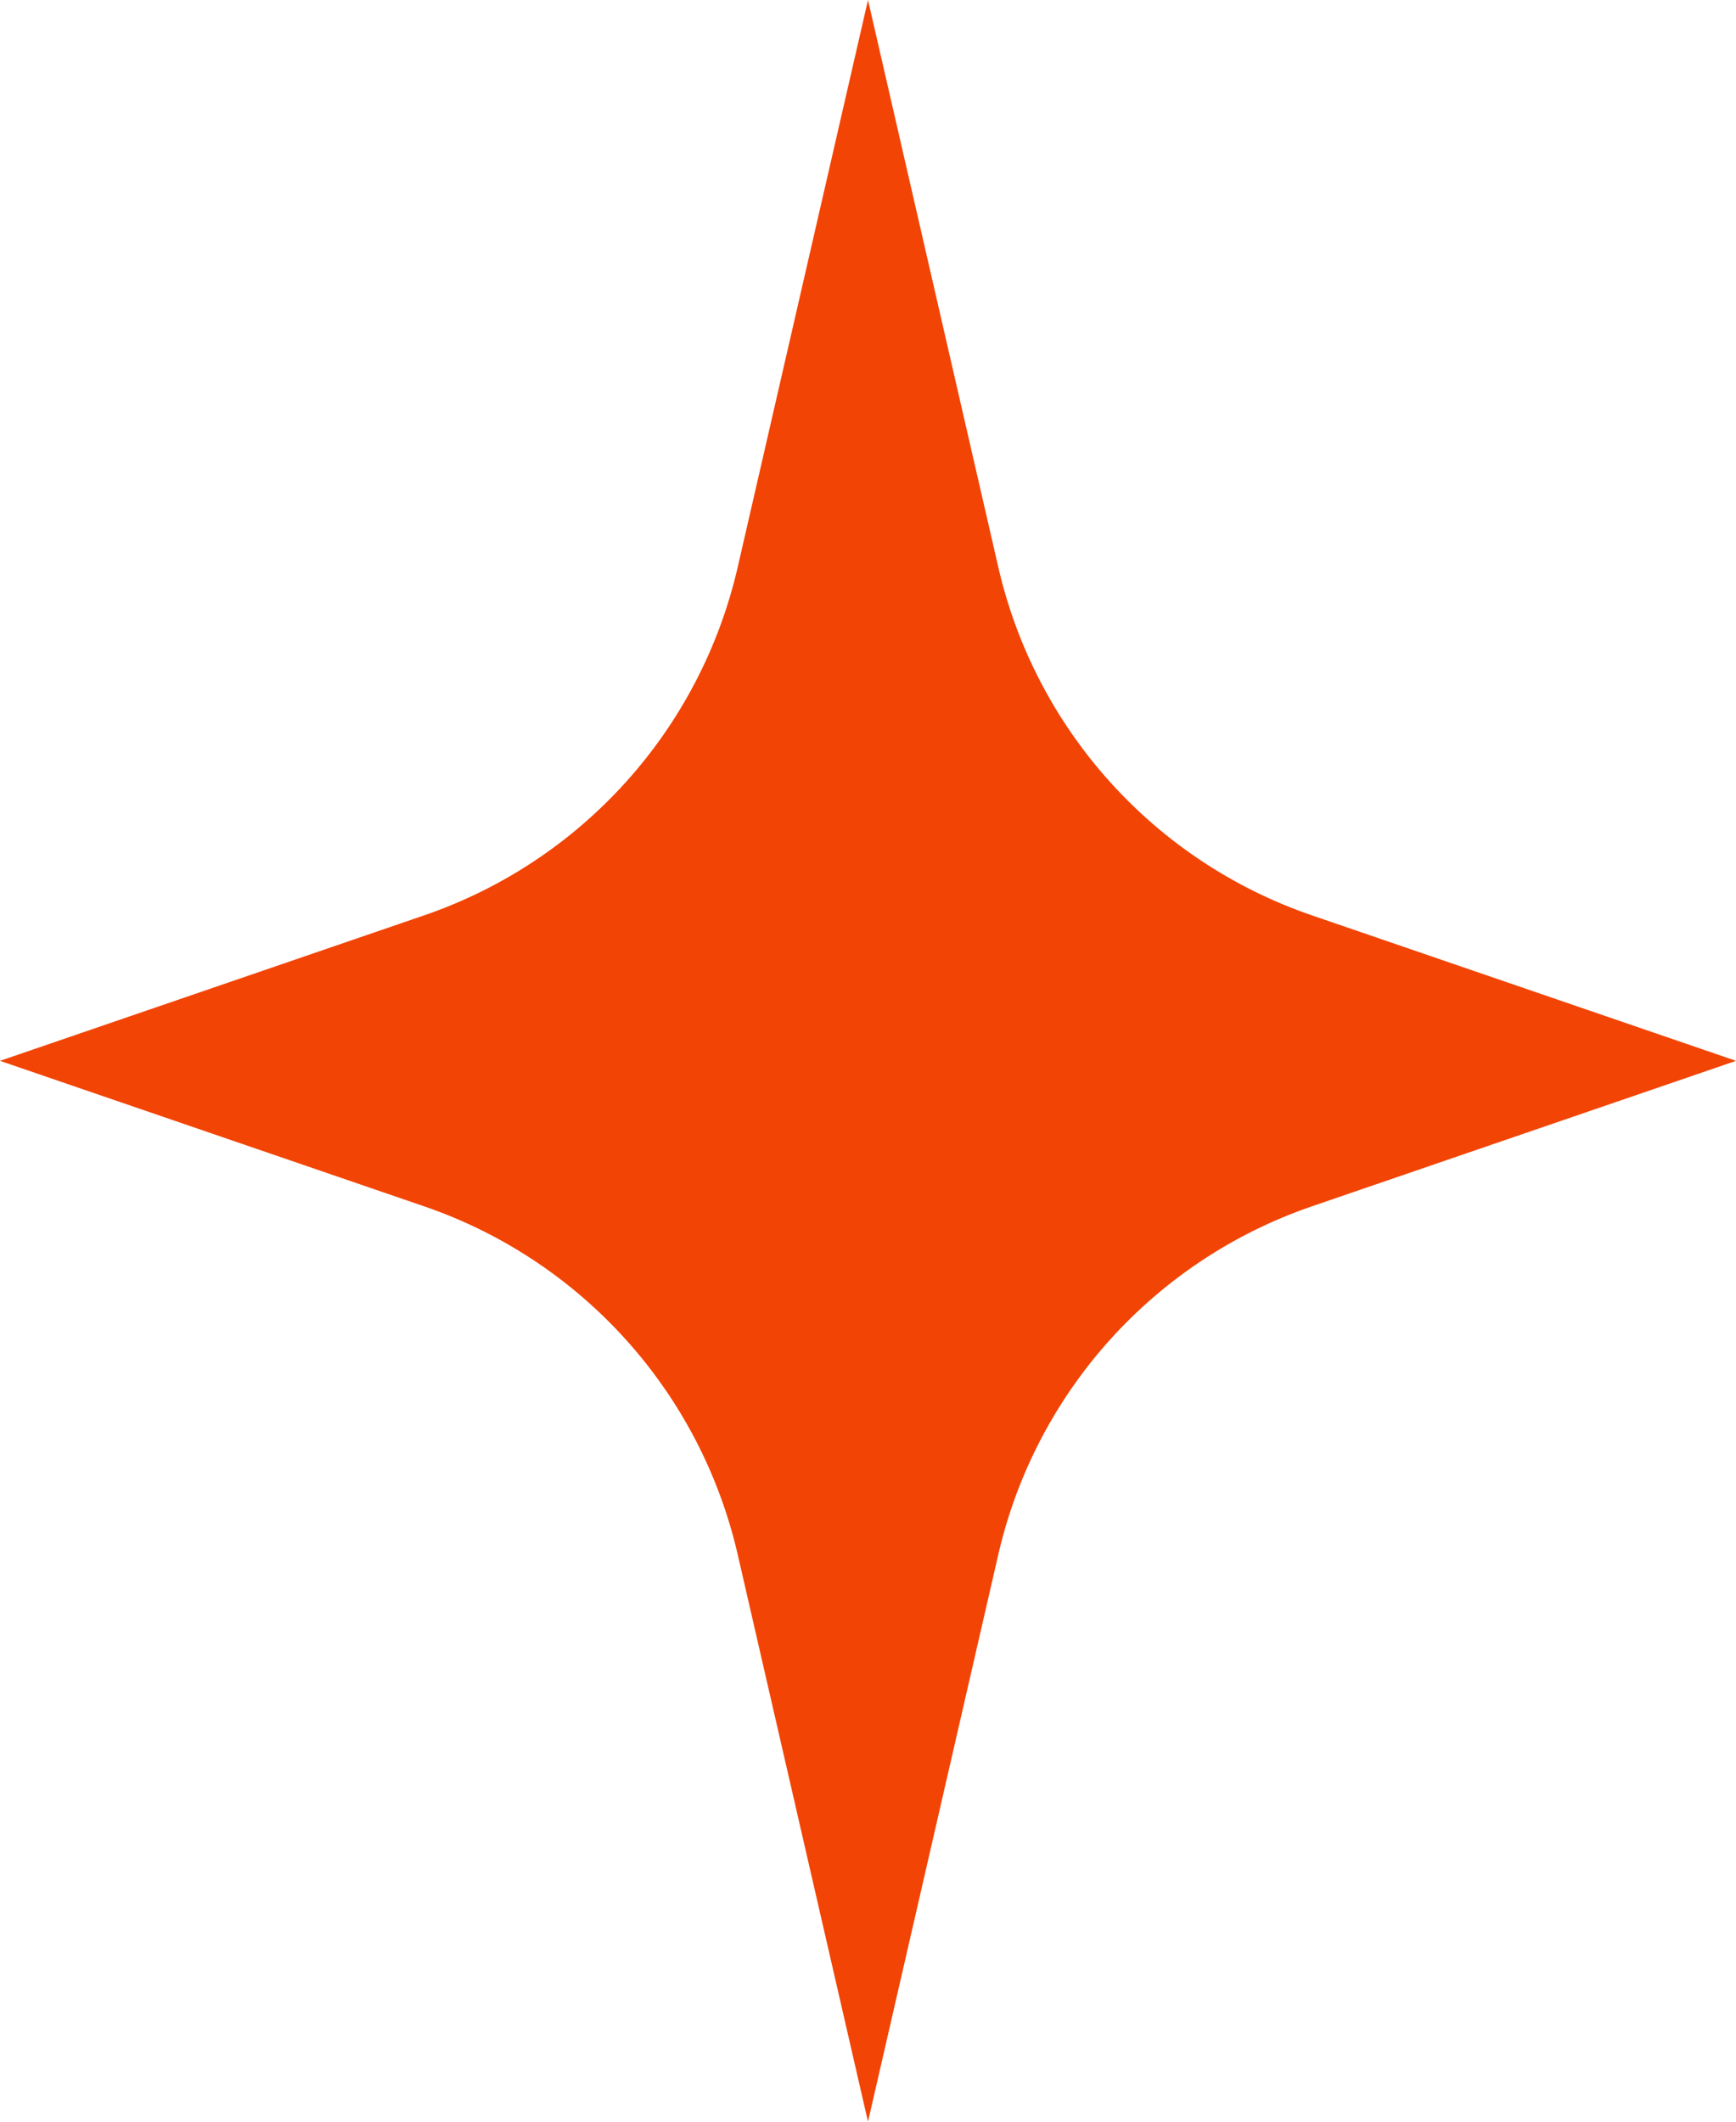 <?xml version="1.0" encoding="UTF-8"?> <svg xmlns="http://www.w3.org/2000/svg" width="18" height="22" viewBox="0 0 18 22" fill="none"><path d="M9 0L10.351 5.881C10.738 7.565 11.967 8.93 13.601 9.491L18 11L13.601 12.509C11.967 13.07 10.738 14.435 10.351 16.119L9 22L7.649 16.119C7.262 14.435 6.033 13.07 4.399 12.509L0 11L4.399 9.491C6.033 8.93 7.262 7.565 7.649 5.881L9 0Z" fill="#F24405"></path></svg> 